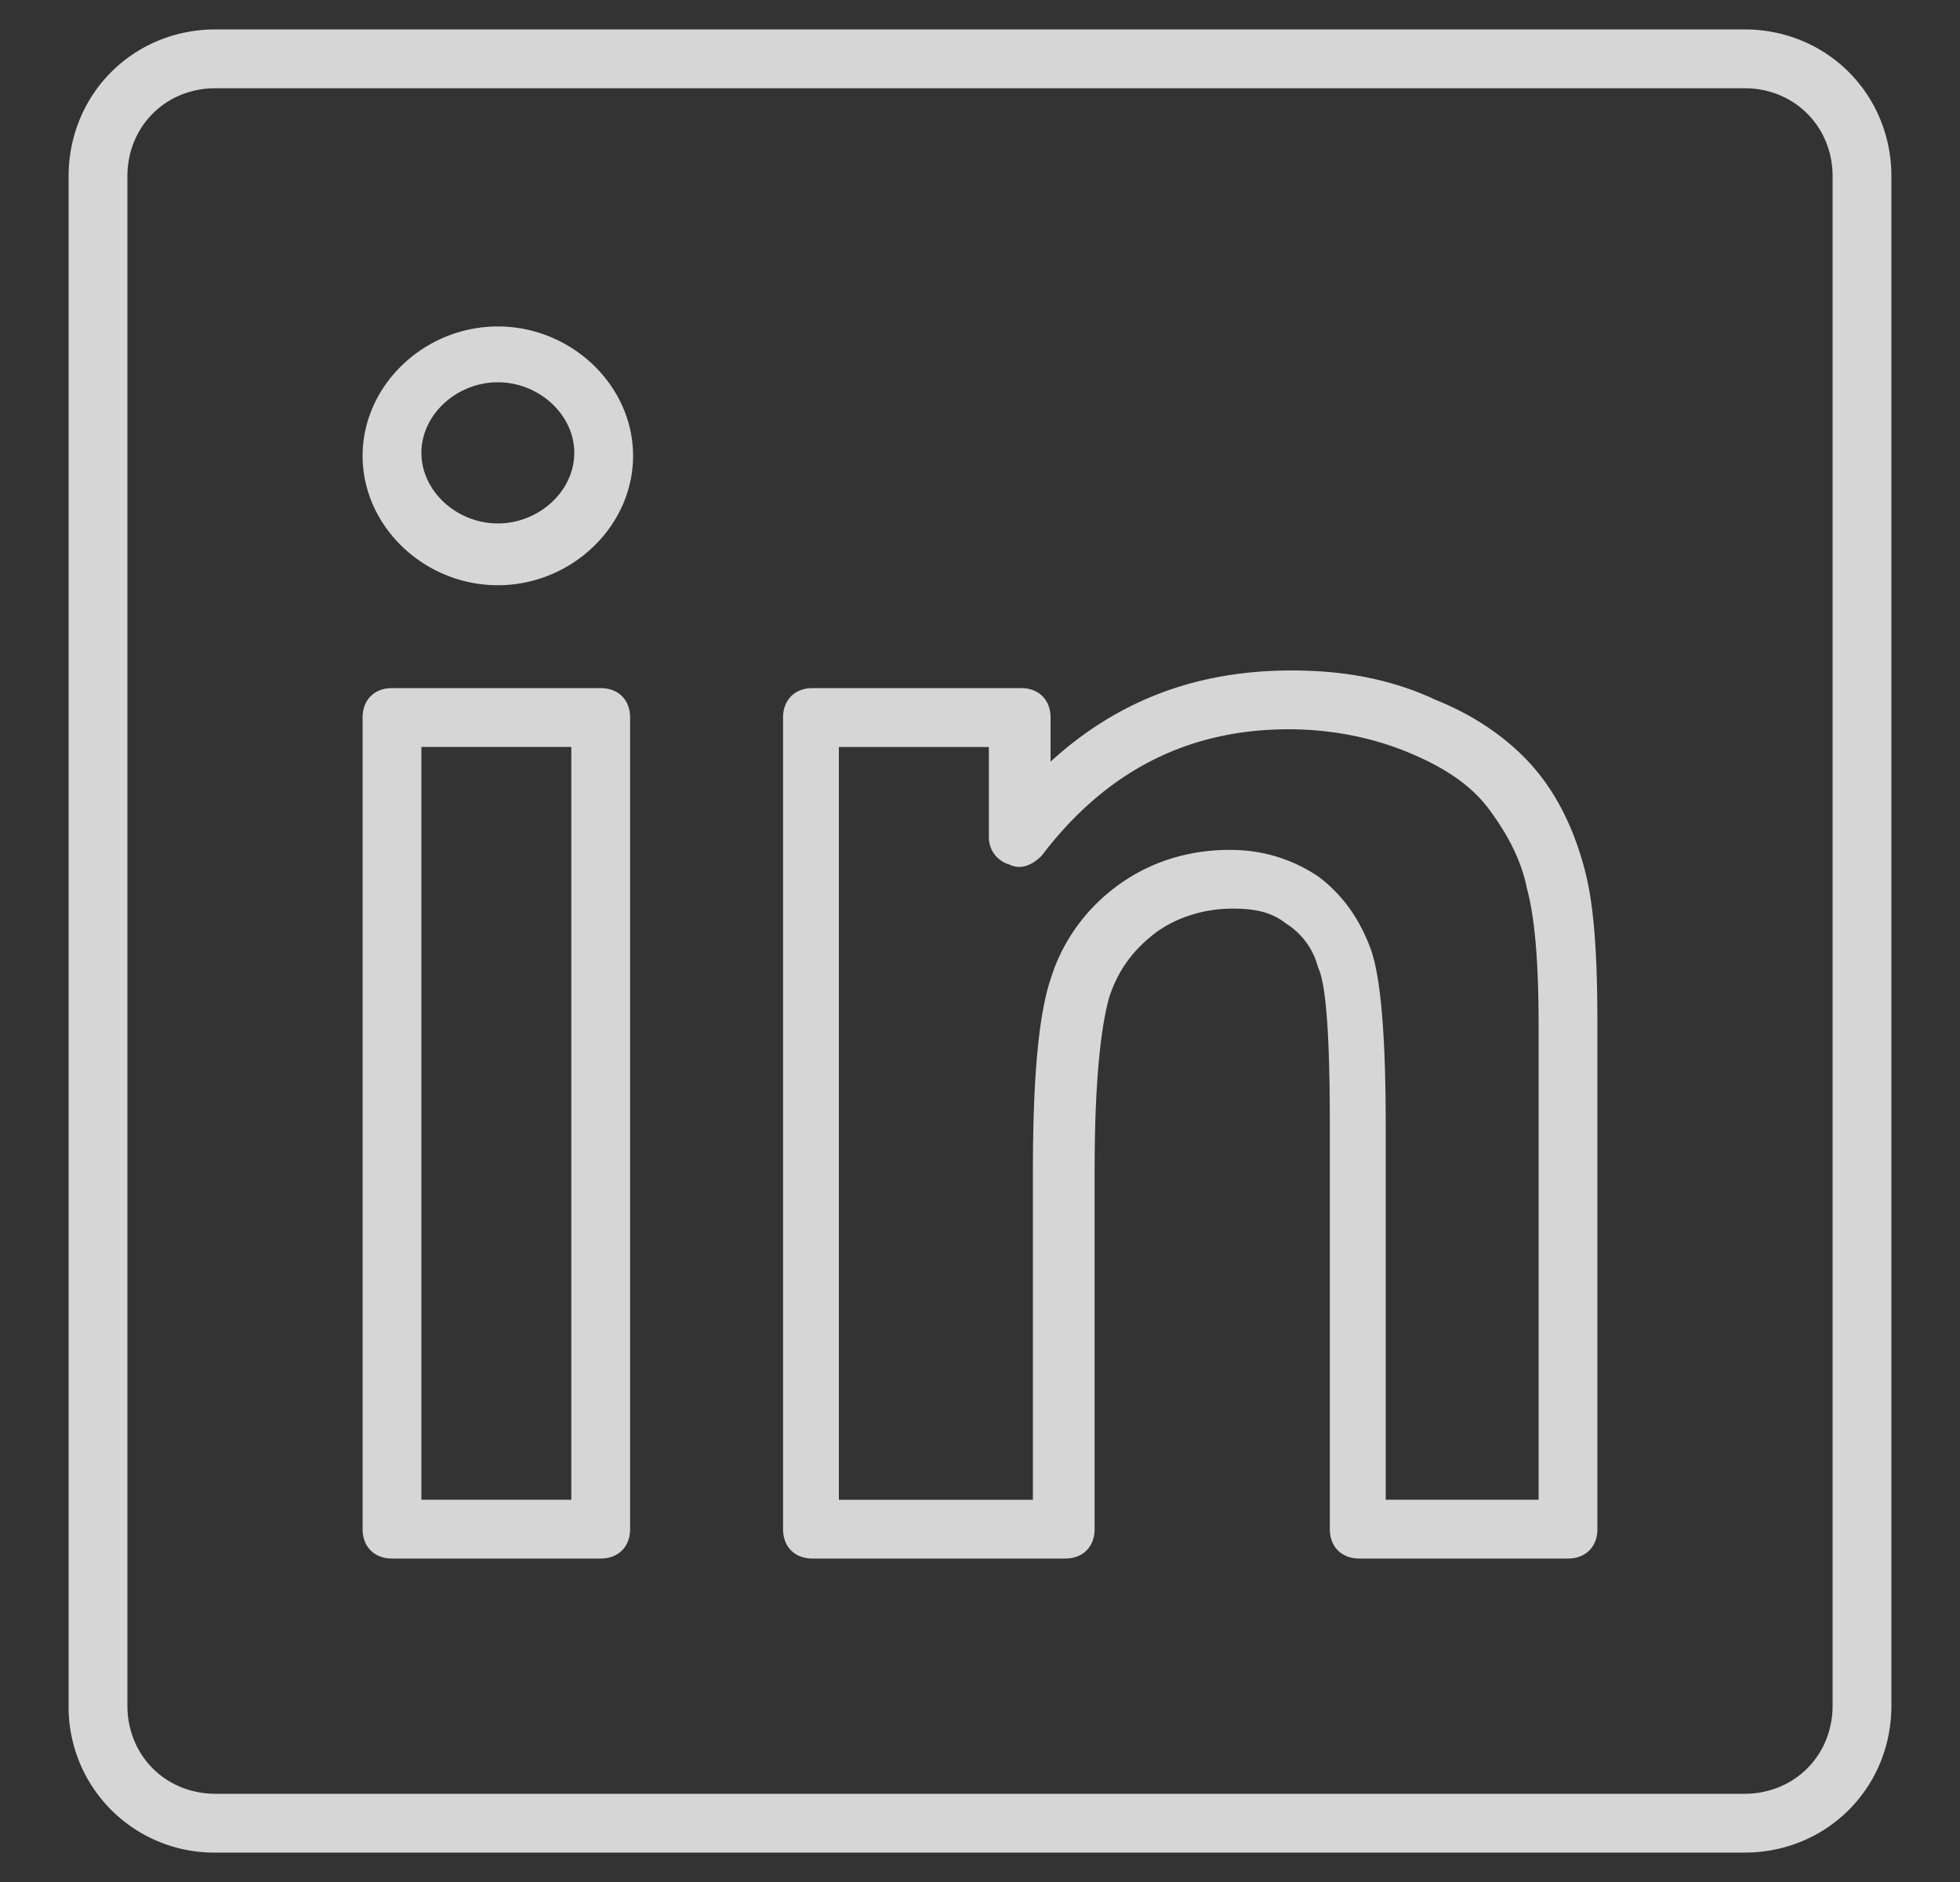 <svg xmlns="http://www.w3.org/2000/svg" width="25" height="24" fill="none"><rect width="100%" height="100%" fill="#333333" stroke="none"/><g clip-path="url(#a)" opacity=".8"><path fill="#fff" d="M22.25 23.625H2.75A1.857 1.857 0 0 1 .875 21.75V2.25C.875 1.2 1.7.375 2.75.375h19.5c1.05 0 1.875.825 1.875 1.875v19.5c0 1.05-.825 1.875-1.875 1.875Zm-19.5-22.5c-.638 0-1.125.488-1.125 1.125v19.5c0 .637.487 1.125 1.125 1.125h19.5c.637 0 1.125-.488 1.125-1.125V2.25c0-.637-.488-1.125-1.125-1.125H2.75ZM20 19.875h-2.663c-.224 0-.375-.15-.375-.375v-5.175c0-1.387-.075-1.837-.15-1.987a.935.935 0 0 0-.412-.563c-.188-.15-.412-.188-.675-.188-.375 0-.713.113-.975.3-.3.226-.488.488-.6.825-.075.263-.188.863-.188 2.213V19.5c0 .225-.15.375-.374.375h-3.225c-.226 0-.375-.15-.375-.375V9.15c0-.225.15-.375.375-.375h2.662c.225 0 .375.15.375.375v.563c.862-.788 1.875-1.163 3.075-1.163.675 0 1.275.112 1.837.375.563.225 1.013.563 1.313.938.3.375.488.825.6 1.274.112.45.15 1.088.15 1.913v6.45c0 .225-.15.375-.375.375Zm-2.288-.75h1.913v-6.037c0-.75-.038-1.35-.15-1.763-.075-.375-.263-.712-.488-1.012-.224-.3-.562-.526-1.012-.713-.45-.188-.975-.3-1.538-.3-1.275 0-2.325.525-3.15 1.612-.112.113-.262.188-.412.113a.36.36 0 0 1-.262-.338V9.526H10.7v9.6h2.475v-4.2c0-1.2.075-1.988.225-2.438.15-.487.45-.9.862-1.2.413-.3.9-.45 1.425-.45.413 0 .788.113 1.126.338.3.225.524.525.675.938.075.225.187.712.187 2.25v4.762h.037Zm-10.05.75H5c-.225 0-.375-.15-.375-.375V9.15c0-.225.15-.375.375-.375h2.662c.226 0 .375.15.375.375V19.5c0 .225-.15.375-.375.375Zm-2.287-.75h1.912v-9.6H5.375v9.6ZM6.35 7.463c-.938 0-1.725-.75-1.725-1.65 0-.9.787-1.65 1.725-1.65.938 0 1.725.75 1.725 1.65 0 .9-.787 1.65-1.725 1.65Zm0-2.588c-.525 0-.975.412-.975.9 0 .487.45.9.975.9.525 0 .975-.412.975-.9 0-.488-.45-.9-.975-.9Z"/></g><defs><clipPath id="a"><path fill="#fff" d="M.5 0h24v24H.5z"/></clipPath></defs></svg>